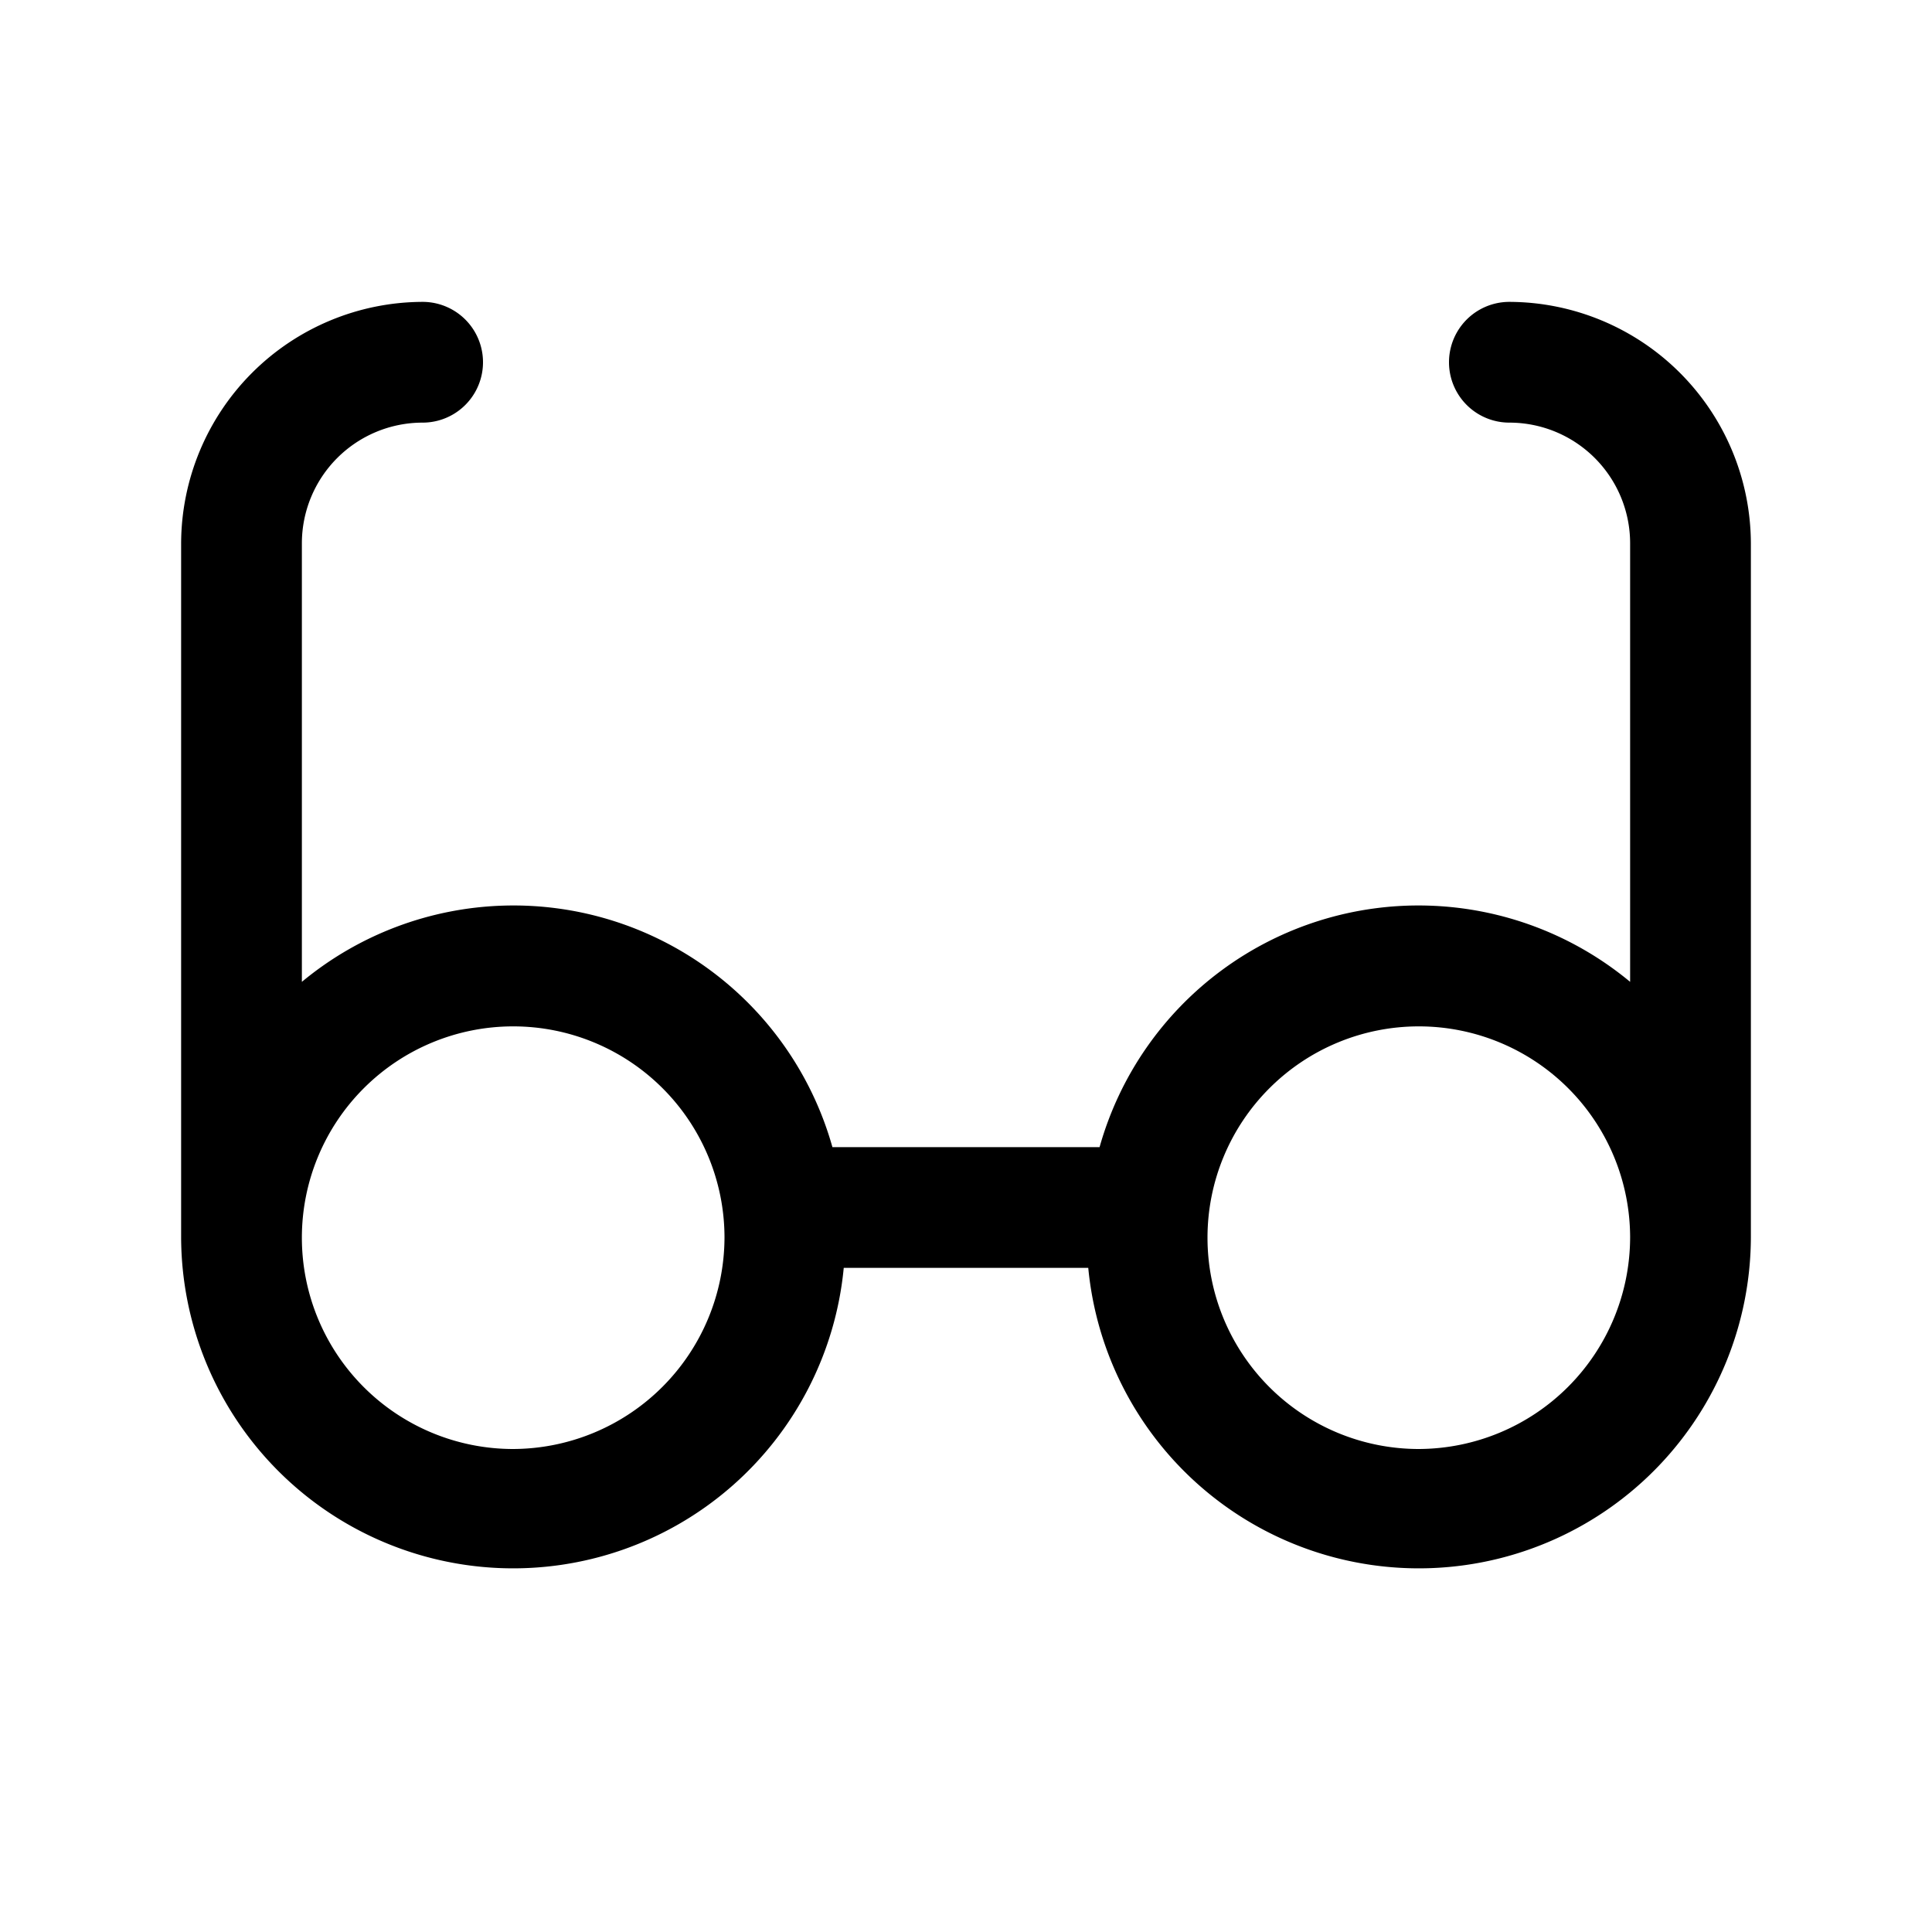 <svg xmlns="http://www.w3.org/2000/svg" viewBox="0 0 256 256" fill="currentColor"><path d="M200,40a8,8,0,0,0,0,16,16,16,0,0,1,16,16v58.1A43.9,43.9,0,0,0,145.7,152H110.3A43.9,43.9,0,0,0,40,130.1V72A16,16,0,0,1,56,56a8,8,0,0,0,0-16A32.1,32.1,0,0,0,24,72v92a44,44,0,0,0,87.8,4h32.4a44,44,0,0,0,87.8-4V72A32.1,32.1,0,0,0,200,40ZM68,192a28,28,0,1,1,28-28A28.1,28.1,0,0,1,68,192Zm120,0a28,28,0,1,1,28-28A28.1,28.1,0,0,1,188,192Z"/></svg>